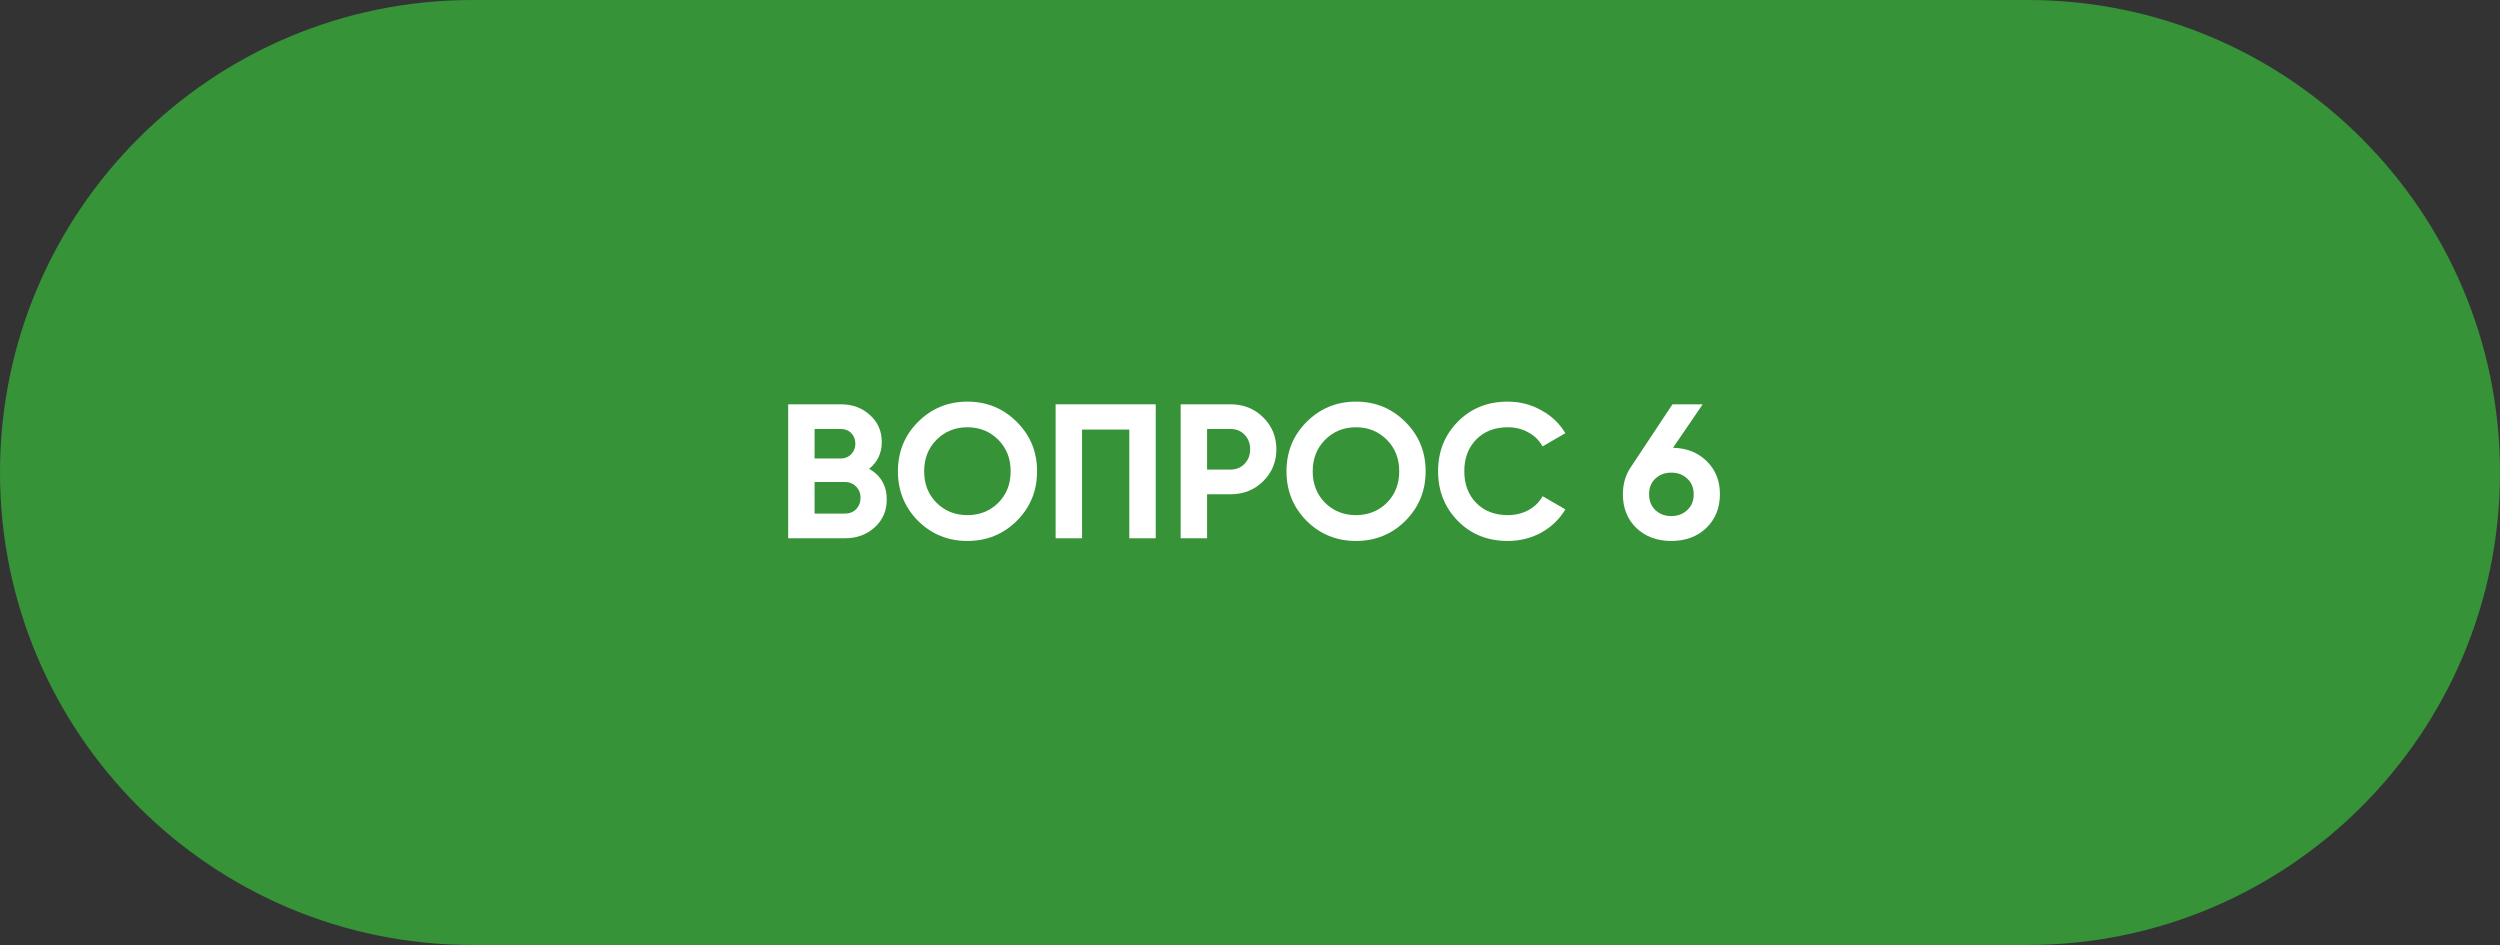 <?xml version="1.0" encoding="UTF-8"?> <svg xmlns="http://www.w3.org/2000/svg" width="209" height="79" viewBox="0 0 209 79" fill="none"><rect x="0" y="0" width="209" height="79" fill="#333333" stroke="none"/><path d="M0 39.5C0 17.685 17.685 0 39.5 0H169.5C191.315 0 209 17.685 209 39.5C209 61.315 191.315 79 169.5 79H39.5C17.685 79 0 61.315 0 39.5Z" fill="#369338"></path><path d="M72.66 39.192C73.641 39.757 74.132 40.611 74.132 41.752C74.132 42.701 73.796 43.48 73.124 44.088C72.452 44.696 71.625 45 70.644 45H65.892V33.8H70.308C71.268 33.8 72.073 34.099 72.724 34.696C73.385 35.283 73.716 36.035 73.716 36.952C73.716 37.88 73.364 38.627 72.66 39.192ZM70.308 35.864H68.1V38.328H70.308C70.649 38.328 70.932 38.211 71.156 37.976C71.39 37.741 71.508 37.448 71.508 37.096C71.508 36.744 71.396 36.451 71.172 36.216C70.948 35.981 70.66 35.864 70.308 35.864ZM70.644 42.936C71.017 42.936 71.326 42.813 71.572 42.568C71.817 42.312 71.94 41.992 71.94 41.608C71.94 41.235 71.817 40.925 71.572 40.68C71.326 40.424 71.017 40.296 70.644 40.296H68.1V42.936H70.644Z" fill="white"></path><path d="M85.003 43.544C83.872 44.664 82.496 45.224 80.875 45.224C79.254 45.224 77.878 44.664 76.747 43.544C75.627 42.413 75.067 41.032 75.067 39.4C75.067 37.768 75.627 36.392 76.747 35.272C77.878 34.141 79.254 33.576 80.875 33.576C82.496 33.576 83.872 34.141 85.003 35.272C86.134 36.392 86.699 37.768 86.699 39.4C86.699 41.032 86.134 42.413 85.003 43.544ZM78.299 42.04C78.992 42.723 79.851 43.064 80.875 43.064C81.899 43.064 82.758 42.723 83.451 42.04C84.144 41.347 84.491 40.467 84.491 39.4C84.491 38.333 84.144 37.453 83.451 36.76C82.758 36.067 81.899 35.72 80.875 35.72C79.851 35.72 78.992 36.067 78.299 36.76C77.606 37.453 77.259 38.333 77.259 39.4C77.259 40.467 77.606 41.347 78.299 42.04Z" fill="white"></path><path d="M96.619 33.8V45H94.411V35.912H90.459V45H88.251V33.8H96.619Z" fill="white"></path><path d="M102.88 33.8C103.957 33.8 104.864 34.163 105.6 34.888C106.336 35.613 106.704 36.504 106.704 37.56C106.704 38.616 106.336 39.507 105.6 40.232C104.864 40.957 103.957 41.32 102.88 41.32H100.912V45H98.704V33.8H102.88ZM102.88 39.256C103.349 39.256 103.739 39.096 104.048 38.776C104.357 38.445 104.512 38.04 104.512 37.56C104.512 37.069 104.357 36.664 104.048 36.344C103.739 36.024 103.349 35.864 102.88 35.864H100.912V39.256H102.88Z" fill="white"></path><path d="M117.487 43.544C116.357 44.664 114.981 45.224 113.359 45.224C111.738 45.224 110.362 44.664 109.231 43.544C108.111 42.413 107.551 41.032 107.551 39.4C107.551 37.768 108.111 36.392 109.231 35.272C110.362 34.141 111.738 33.576 113.359 33.576C114.981 33.576 116.357 34.141 117.487 35.272C118.618 36.392 119.183 37.768 119.183 39.4C119.183 41.032 118.618 42.413 117.487 43.544ZM110.783 42.04C111.477 42.723 112.335 43.064 113.359 43.064C114.383 43.064 115.242 42.723 115.935 42.04C116.629 41.347 116.975 40.467 116.975 39.4C116.975 38.333 116.629 37.453 115.935 36.76C115.242 36.067 114.383 35.72 113.359 35.72C112.335 35.72 111.477 36.067 110.783 36.76C110.09 37.453 109.743 38.333 109.743 39.4C109.743 40.467 110.09 41.347 110.783 42.04Z" fill="white"></path><path d="M126.047 45.224C124.362 45.224 122.97 44.664 121.871 43.544C120.773 42.424 120.223 41.043 120.223 39.4C120.223 37.747 120.773 36.365 121.871 35.256C122.97 34.136 124.362 33.576 126.047 33.576C127.061 33.576 127.994 33.816 128.847 34.296C129.711 34.765 130.383 35.405 130.863 36.216L128.959 37.32C128.682 36.819 128.287 36.429 127.775 36.152C127.263 35.864 126.687 35.72 126.047 35.72C124.959 35.72 124.079 36.061 123.407 36.744C122.746 37.427 122.415 38.312 122.415 39.4C122.415 40.477 122.746 41.357 123.407 42.04C124.079 42.723 124.959 43.064 126.047 43.064C126.687 43.064 127.263 42.925 127.775 42.648C128.298 42.36 128.693 41.971 128.959 41.48L130.863 42.584C130.383 43.395 129.717 44.04 128.863 44.52C128.01 44.989 127.071 45.224 126.047 45.224Z" fill="white"></path><path d="M139.865 37.432C141.027 37.464 141.971 37.843 142.697 38.568C143.422 39.283 143.785 40.2 143.785 41.32C143.785 42.461 143.406 43.4 142.649 44.136C141.891 44.861 140.915 45.224 139.721 45.224C138.526 45.224 137.55 44.861 136.793 44.136C136.046 43.411 135.673 42.472 135.673 41.32C135.673 40.467 135.891 39.715 136.329 39.064L139.817 33.8H142.345L139.865 37.432ZM138.393 42.648C138.745 42.979 139.187 43.144 139.721 43.144C140.254 43.144 140.697 42.979 141.049 42.648C141.411 42.317 141.593 41.875 141.593 41.32C141.593 40.776 141.411 40.339 141.049 40.008C140.697 39.677 140.254 39.512 139.721 39.512C139.187 39.512 138.745 39.677 138.393 40.008C138.041 40.328 137.865 40.765 137.865 41.32C137.865 41.875 138.041 42.317 138.393 42.648Z" fill="white"></path></svg> 
